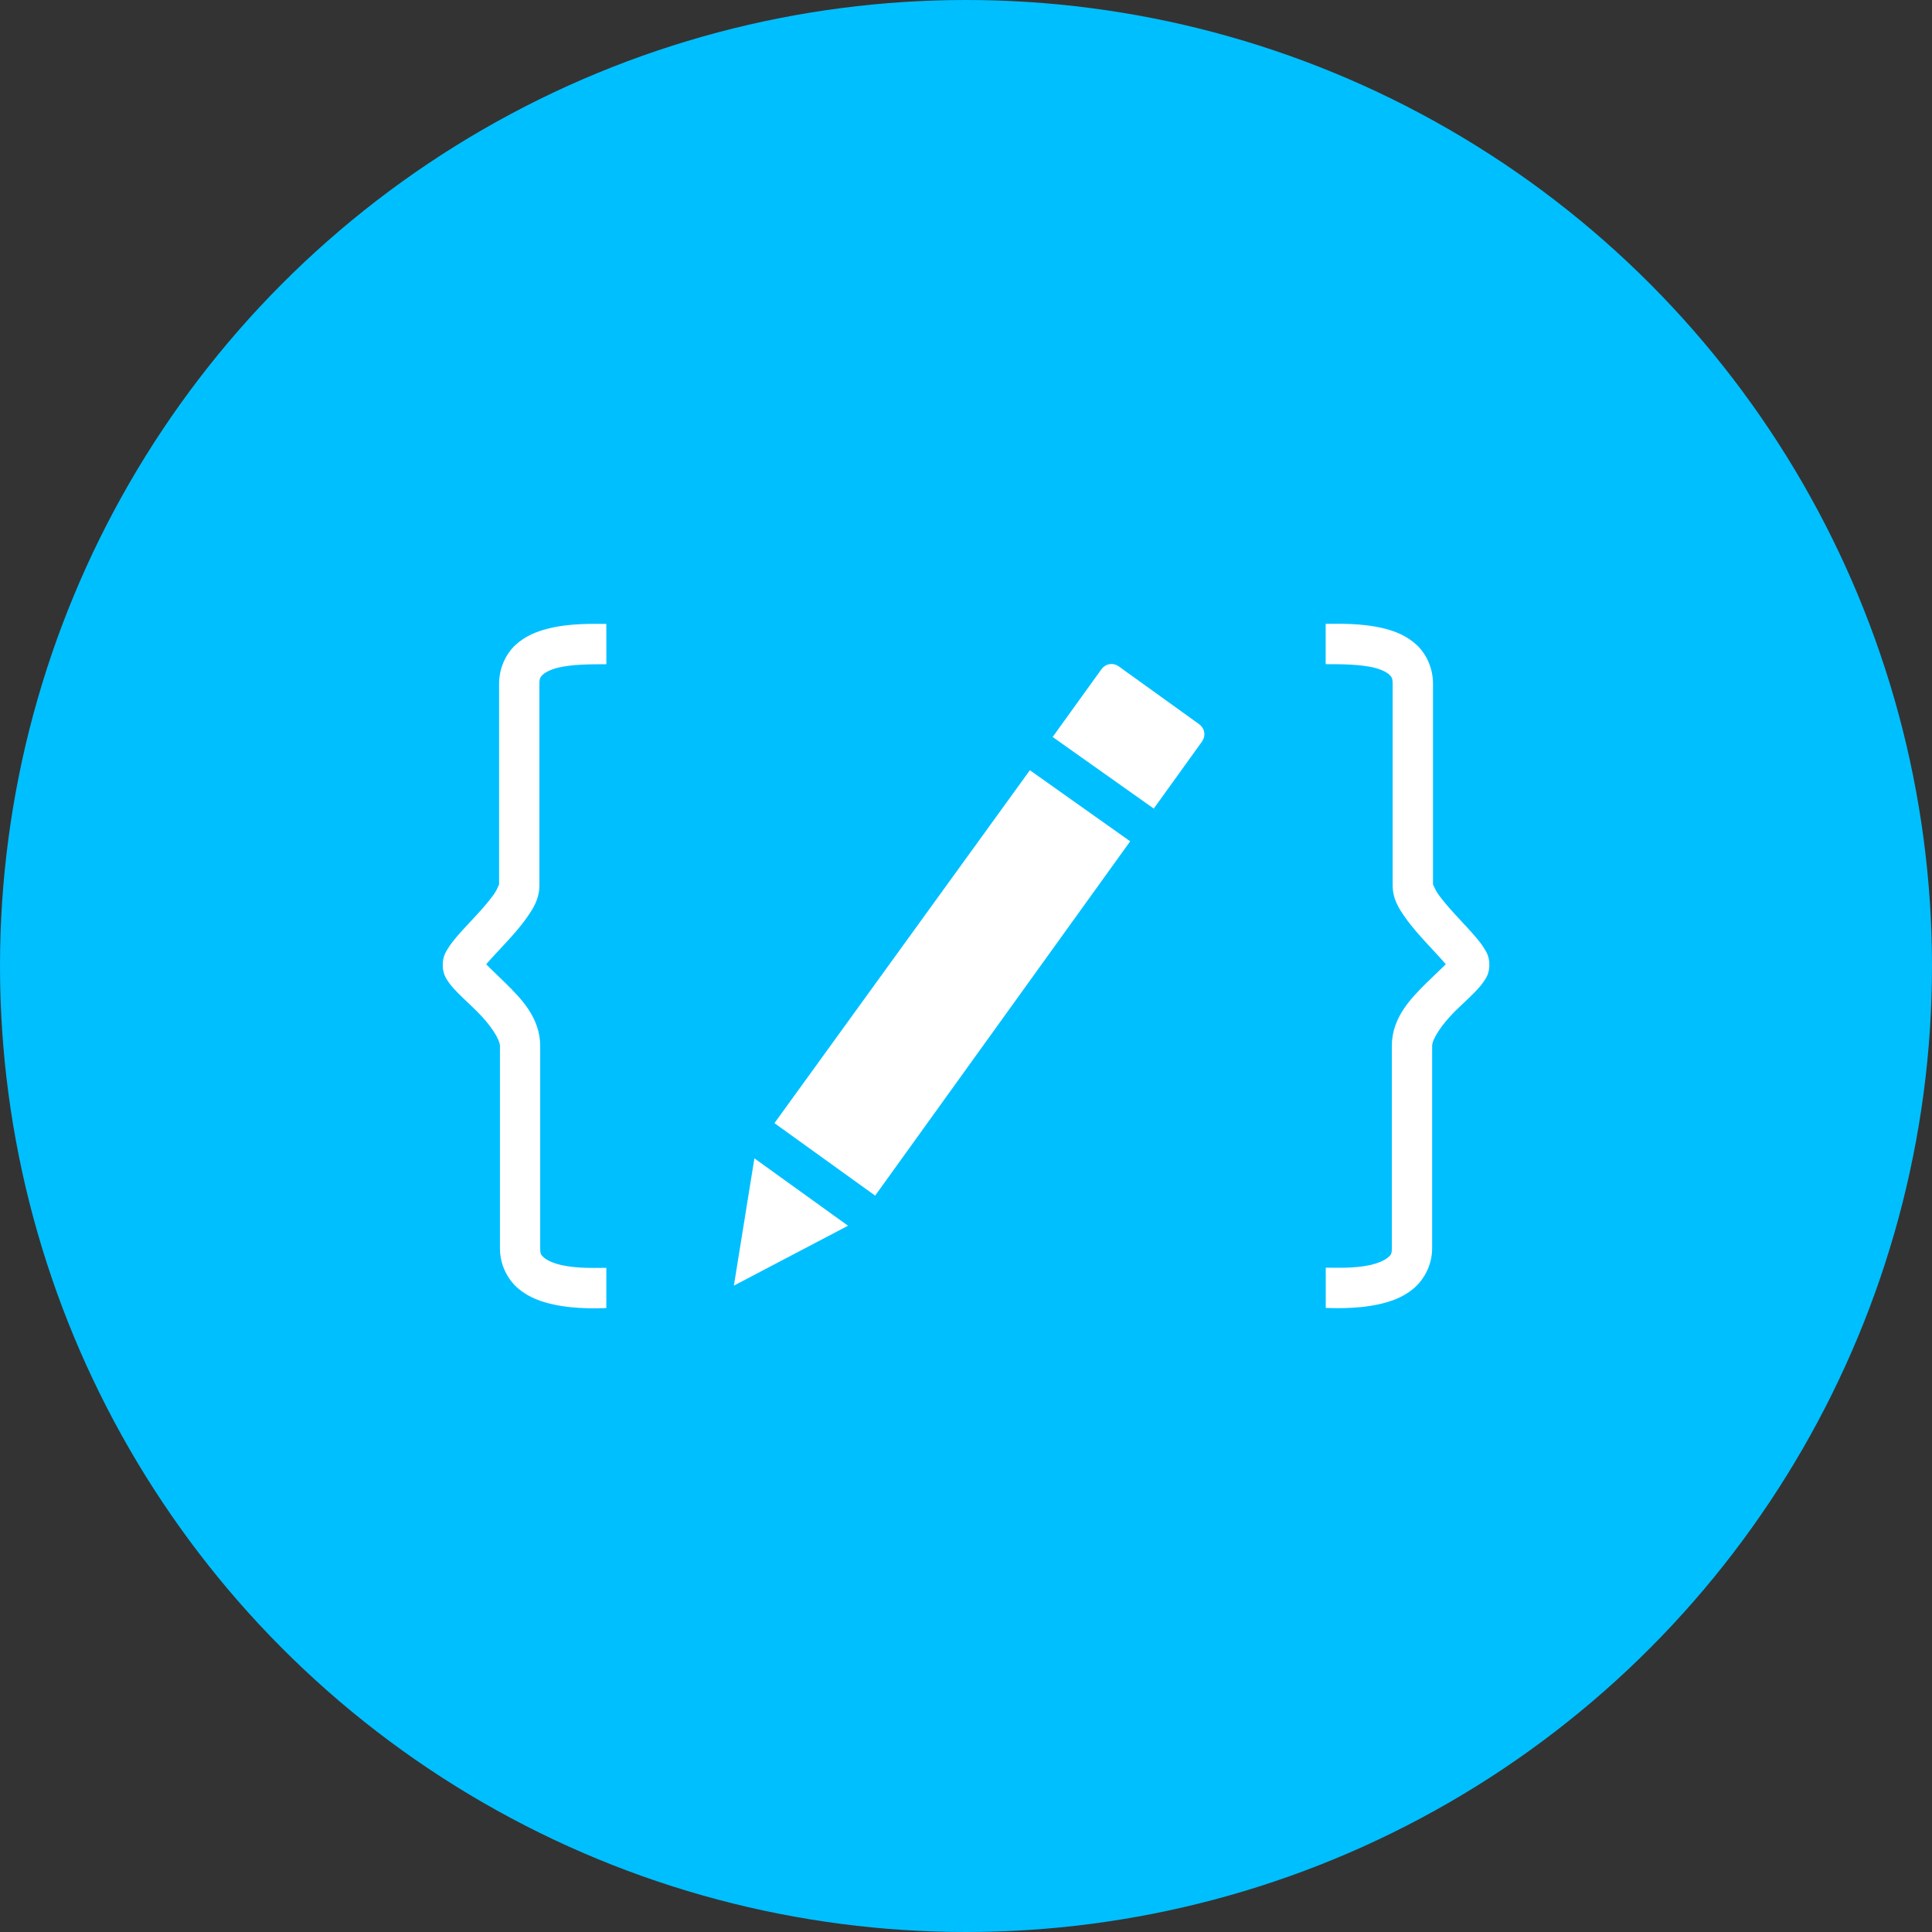<svg xmlns="http://www.w3.org/2000/svg" width="48" height="48" viewBox="0 0 48 48">
    <rect x="0" y="0" width="48" height="48" fill="#333333" stroke="none"/>
    <g fill="#fff" transform="translate(7.995 -1011.561)">
        <circle cx="16.005" cy="1035.561" r="24" fill="#00BFFF"/>
        <path style="line-height:normal;text-indent:0;text-align:start;text-decoration-line:none;text-transform:none;block-progression:tb" d="m 25.352,7 0,0.002 0,1 c 0.349,0 0.852,-1.093e-4 1.209,0.088 0.178,0.045 0.308,0.113 0.369,0.17 0.061,0.057 0.086,0.088 0.086,0.229 l 0,5.002 c 0,0.345 0.152,0.577 0.309,0.801 0.156,0.224 0.344,0.433 0.523,0.629 0.18,0.196 0.353,0.377 0.467,0.512 0.01,0.012 0.01,0.014 0.02,0.025 -0.115,0.117 -0.294,0.28 -0.482,0.467 -0.378,0.375 -0.857,0.855 -0.857,1.562 l 0,5.031 c 0,0.14 -0.025,0.166 -0.105,0.232 -0.08,0.066 -0.242,0.138 -0.441,0.182 -0.399,0.087 -0.862,0.064 -1.096,0.064 l 0,1 c 0.113,0 0.721,0.039 1.307,-0.088 0.293,-0.063 0.6,-0.166 0.867,-0.387 0.267,-0.221 0.469,-0.592 0.469,-1.004 l 0,-5.031 c 0,-0.164 0.23,-0.523 0.562,-0.854 0.166,-0.165 0.342,-0.321 0.494,-0.477 0.076,-0.078 0.146,-0.155 0.213,-0.25 0.067,-0.095 0.152,-0.212 0.152,-0.432 0,-0.217 -0.074,-0.322 -0.135,-0.42 -0.06,-0.098 -0.129,-0.182 -0.203,-0.27 -0.148,-0.175 -0.324,-0.358 -0.494,-0.543 -0.17,-0.185 -0.333,-0.373 -0.439,-0.525 -0.106,-0.152 -0.129,-0.276 -0.129,-0.229 l 0,-5.002 c 0,-0.38 -0.162,-0.732 -0.402,-0.957 -0.24,-0.225 -0.526,-0.339 -0.805,-0.41 C 26.251,6.977 25.673,7 25.352,7 Z M 7.48,7.002 c -0.322,0 -0.899,-0.023 -1.457,0.119 C 5.744,7.192 5.457,7.306 5.217,7.531 4.977,7.757 4.816,8.108 4.816,8.488 l 0,5.002 c 0,-0.047 -0.023,0.076 -0.129,0.229 -0.106,0.152 -0.269,0.34 -0.439,0.525 -0.17,0.185 -0.348,0.368 -0.496,0.543 -0.074,0.088 -0.141,0.172 -0.201,0.27 -0.06,0.098 -0.135,0.203 -0.135,0.42 0,0.22 0.084,0.336 0.15,0.432 0.067,0.095 0.139,0.172 0.215,0.25 0.152,0.155 0.326,0.311 0.492,0.477 0.333,0.33 0.564,0.689 0.564,0.854 l 0,5.031 c 0,0.412 0.199,0.783 0.467,1.004 0.267,0.221 0.576,0.323 0.869,0.387 0.586,0.127 1.194,0.088 1.307,0.088 l 0,-1 c -0.233,0 -0.696,0.022 -1.096,-0.064 -0.2,-0.043 -0.363,-0.115 -0.443,-0.182 -0.08,-0.066 -0.104,-0.092 -0.104,-0.232 l 0,-5.031 c 0,-0.708 -0.481,-1.187 -0.859,-1.562 -0.189,-0.188 -0.368,-0.352 -0.482,-0.469 0.009,-0.011 0.01,-0.014 0.02,-0.025 0.114,-0.135 0.289,-0.316 0.469,-0.512 0.18,-0.196 0.367,-0.405 0.523,-0.629 0.156,-0.224 0.309,-0.456 0.309,-0.801 l 0,-5.002 c 0,-0.141 0.025,-0.171 0.086,-0.229 0.061,-0.057 0.189,-0.125 0.367,-0.17 0.357,-0.091 0.862,-0.088 1.211,-0.088 z m 12.502,1 c 0.079,-0.013 0.163,0.006 0.238,0.061 l 1.982,1.426 c 0.15,0.108 0.18,0.293 0.072,0.443 l -1.193,1.658 -2.512,-1.779 1.207,-1.676 c 0.054,-0.075 0.126,-0.12 0.205,-0.133 z m -1.979,2.635 2.492,1.766 -6.336,8.803 -2.502,-1.801 z m -6.844,9.643 2.326,1.674 -2.836,1.488 z" color="#000" font-family="sans-serif" font-weight="400" overflow="visible" transform="translate(-.411 1020.06)" />
    </g>
</svg>